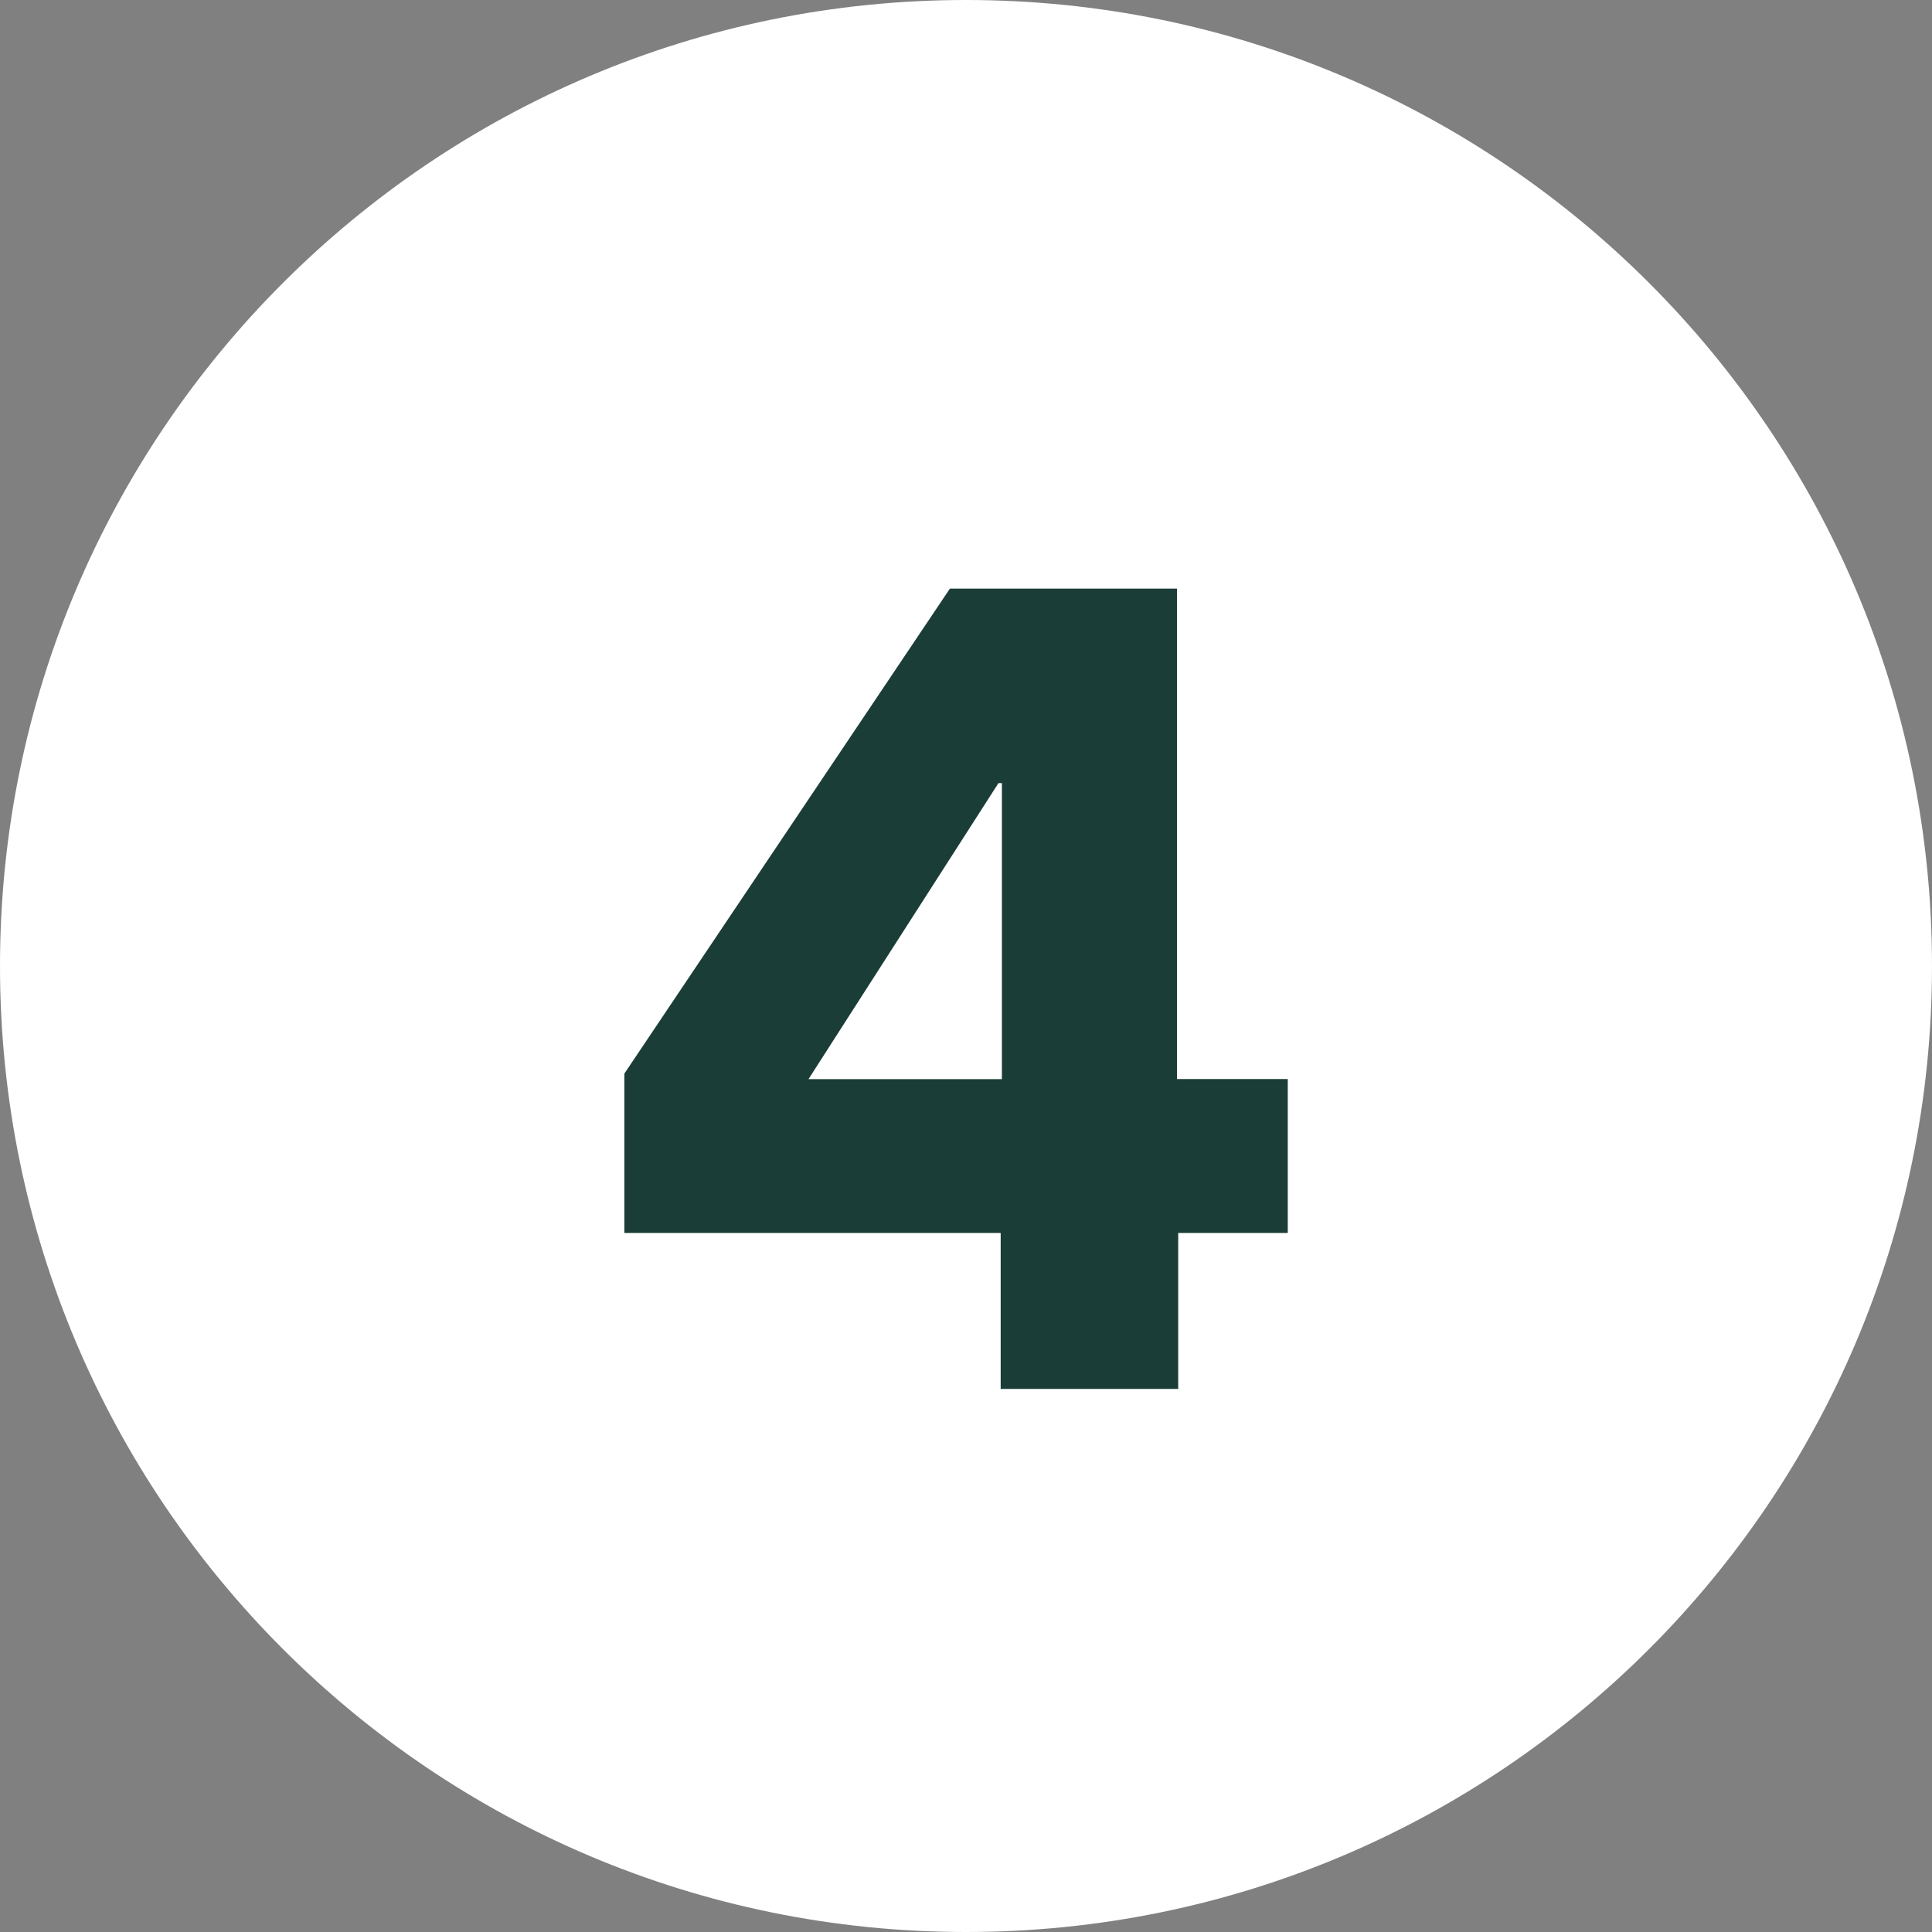 <?xml version="1.0" encoding="UTF-8"?>
<svg xmlns="http://www.w3.org/2000/svg" viewBox="0 0 666.69 666.69">
  <rect x="0" y="0" width="666.69" height="666.69" fill="#808080" stroke="none"/>
  <defs>
    <style>.cls-1{fill:#1b3d37;}.cls-2{fill:#fff;}</style>
  </defs>
  <g id="Capa_2" data-name="Capa 2">
    <g id="Capa_1-2" data-name="Capa 1">
      <rect class="cls-1" x="130.05" y="145.29" width="406.59" height="376.11"></rect>
      <g id="SVGRepo_iconCarrier" data-name="SVGRepo iconCarrier">
        <path class="cls-2" d="M666.69,333.35c0,184.1-149.24,333.34-333.34,333.34S0,517.45,0,333.35,149.24,0,333.35,0,666.69,149.24,666.69,333.35Zm-222.31,39H406.15V203.12H327.79L215.45,370.48v55H345.31v53.81h61.26V425.47h37.81ZM344.55,270.23h1.18V372.38H279Z"></path>
      </g>
    </g>
  </g>
</svg>
